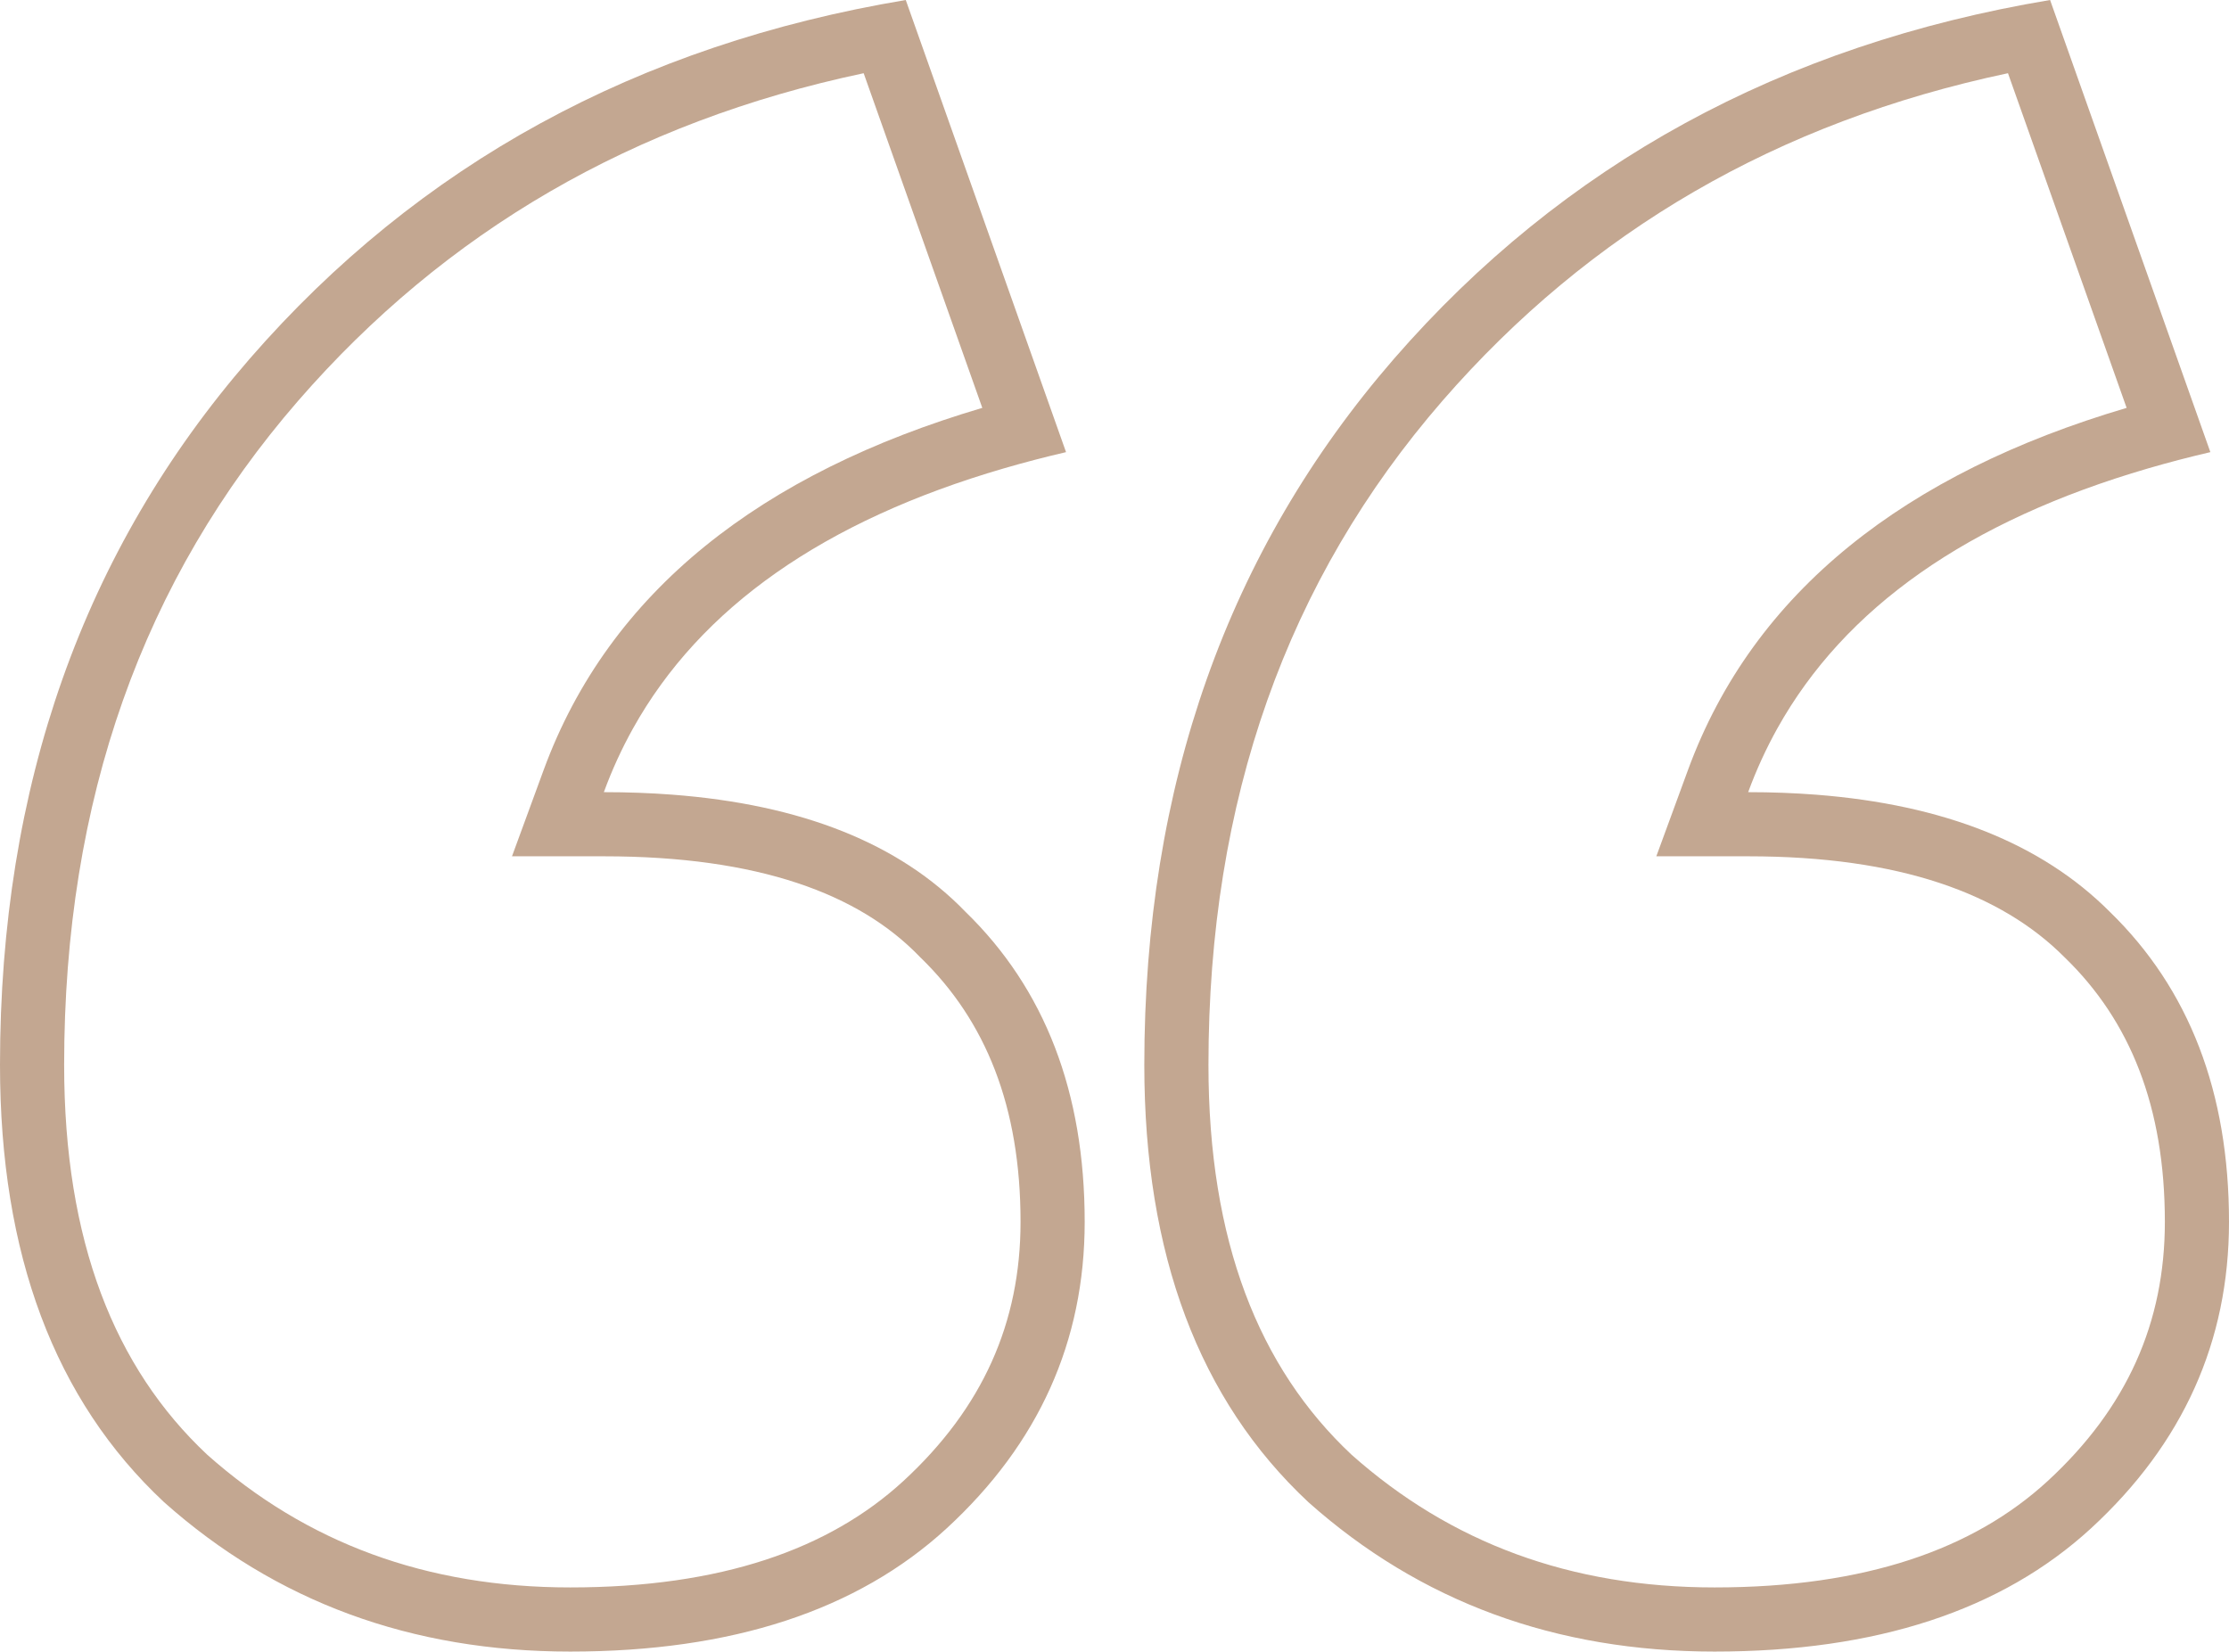 <?xml version="1.0" encoding="UTF-8"?> <svg xmlns="http://www.w3.org/2000/svg" width="139" height="103" viewBox="0 0 139 103" fill="none"> <path fill-rule="evenodd" clip-rule="evenodd" d="M39.475 45.428C43.678 37.887 51.385 32.481 62.594 29.212C63.845 28.847 65.14 28.509 66.478 28.197L56.483 0C39.748 2.796 26.111 10.253 15.574 22.371C5.191 34.333 0 49.014 0 66.414C0 78.221 3.409 87.309 10.227 93.679C17.201 99.893 25.646 103 35.563 103C45.636 103 53.462 100.437 59.04 95.31C64.774 90.028 67.641 83.658 67.641 76.201C67.641 68.123 65.161 61.676 60.202 56.86C56.089 52.603 49.987 50.169 41.898 49.557C40.539 49.454 39.126 49.403 37.656 49.403C38.163 48.018 38.77 46.693 39.475 45.428ZM56.332 92.366C61.284 87.803 63.641 82.484 63.641 76.201C63.641 69.006 61.468 63.664 57.416 59.729L57.37 59.685L57.326 59.639C53.573 55.756 47.318 53.403 37.656 53.403H31.928L33.9 48.026C37.995 36.861 47.505 29.501 61.256 25.437L53.858 4.566C39.494 7.601 27.793 14.415 18.593 24.995C8.907 36.156 4 49.877 4 66.414C4 77.404 7.14 85.302 12.924 90.724C19.11 96.222 26.578 99 35.563 99C44.97 99 51.707 96.615 56.332 92.366ZM110.834 45.429C115.037 37.887 122.744 32.482 133.954 29.212C135.205 28.847 136.499 28.509 137.838 28.197L127.843 0C111.107 2.796 97.471 10.253 86.933 22.371C76.551 34.333 71.359 49.014 71.359 66.414C71.359 78.221 74.769 87.309 81.587 93.679C88.56 99.893 97.006 103 106.923 103C116.996 103 124.821 100.437 130.4 95.31C136.133 90.028 139 83.658 139 76.201C139 68.123 136.521 61.676 131.562 56.86C127.326 52.613 121.223 50.18 113.255 49.561C111.896 49.456 110.483 49.403 109.015 49.403C109.523 48.018 110.129 46.694 110.834 45.429ZM127.69 92.367C132.643 87.804 135 82.484 135 76.201C135 69.006 132.827 63.664 128.775 59.729L128.752 59.707L128.73 59.685C124.796 55.741 118.489 53.403 109.015 53.403H103.288L105.26 48.026C109.354 36.861 118.864 29.501 132.616 25.437L125.217 4.566C110.854 7.601 99.154 14.415 89.954 24.993C80.267 36.154 75.359 49.876 75.359 66.414C75.359 77.404 78.5 85.302 84.284 90.724C90.469 96.222 97.938 99 106.923 99C116.328 99 123.066 96.616 127.69 92.367Z" fill="#C3A791"></path> </svg> 